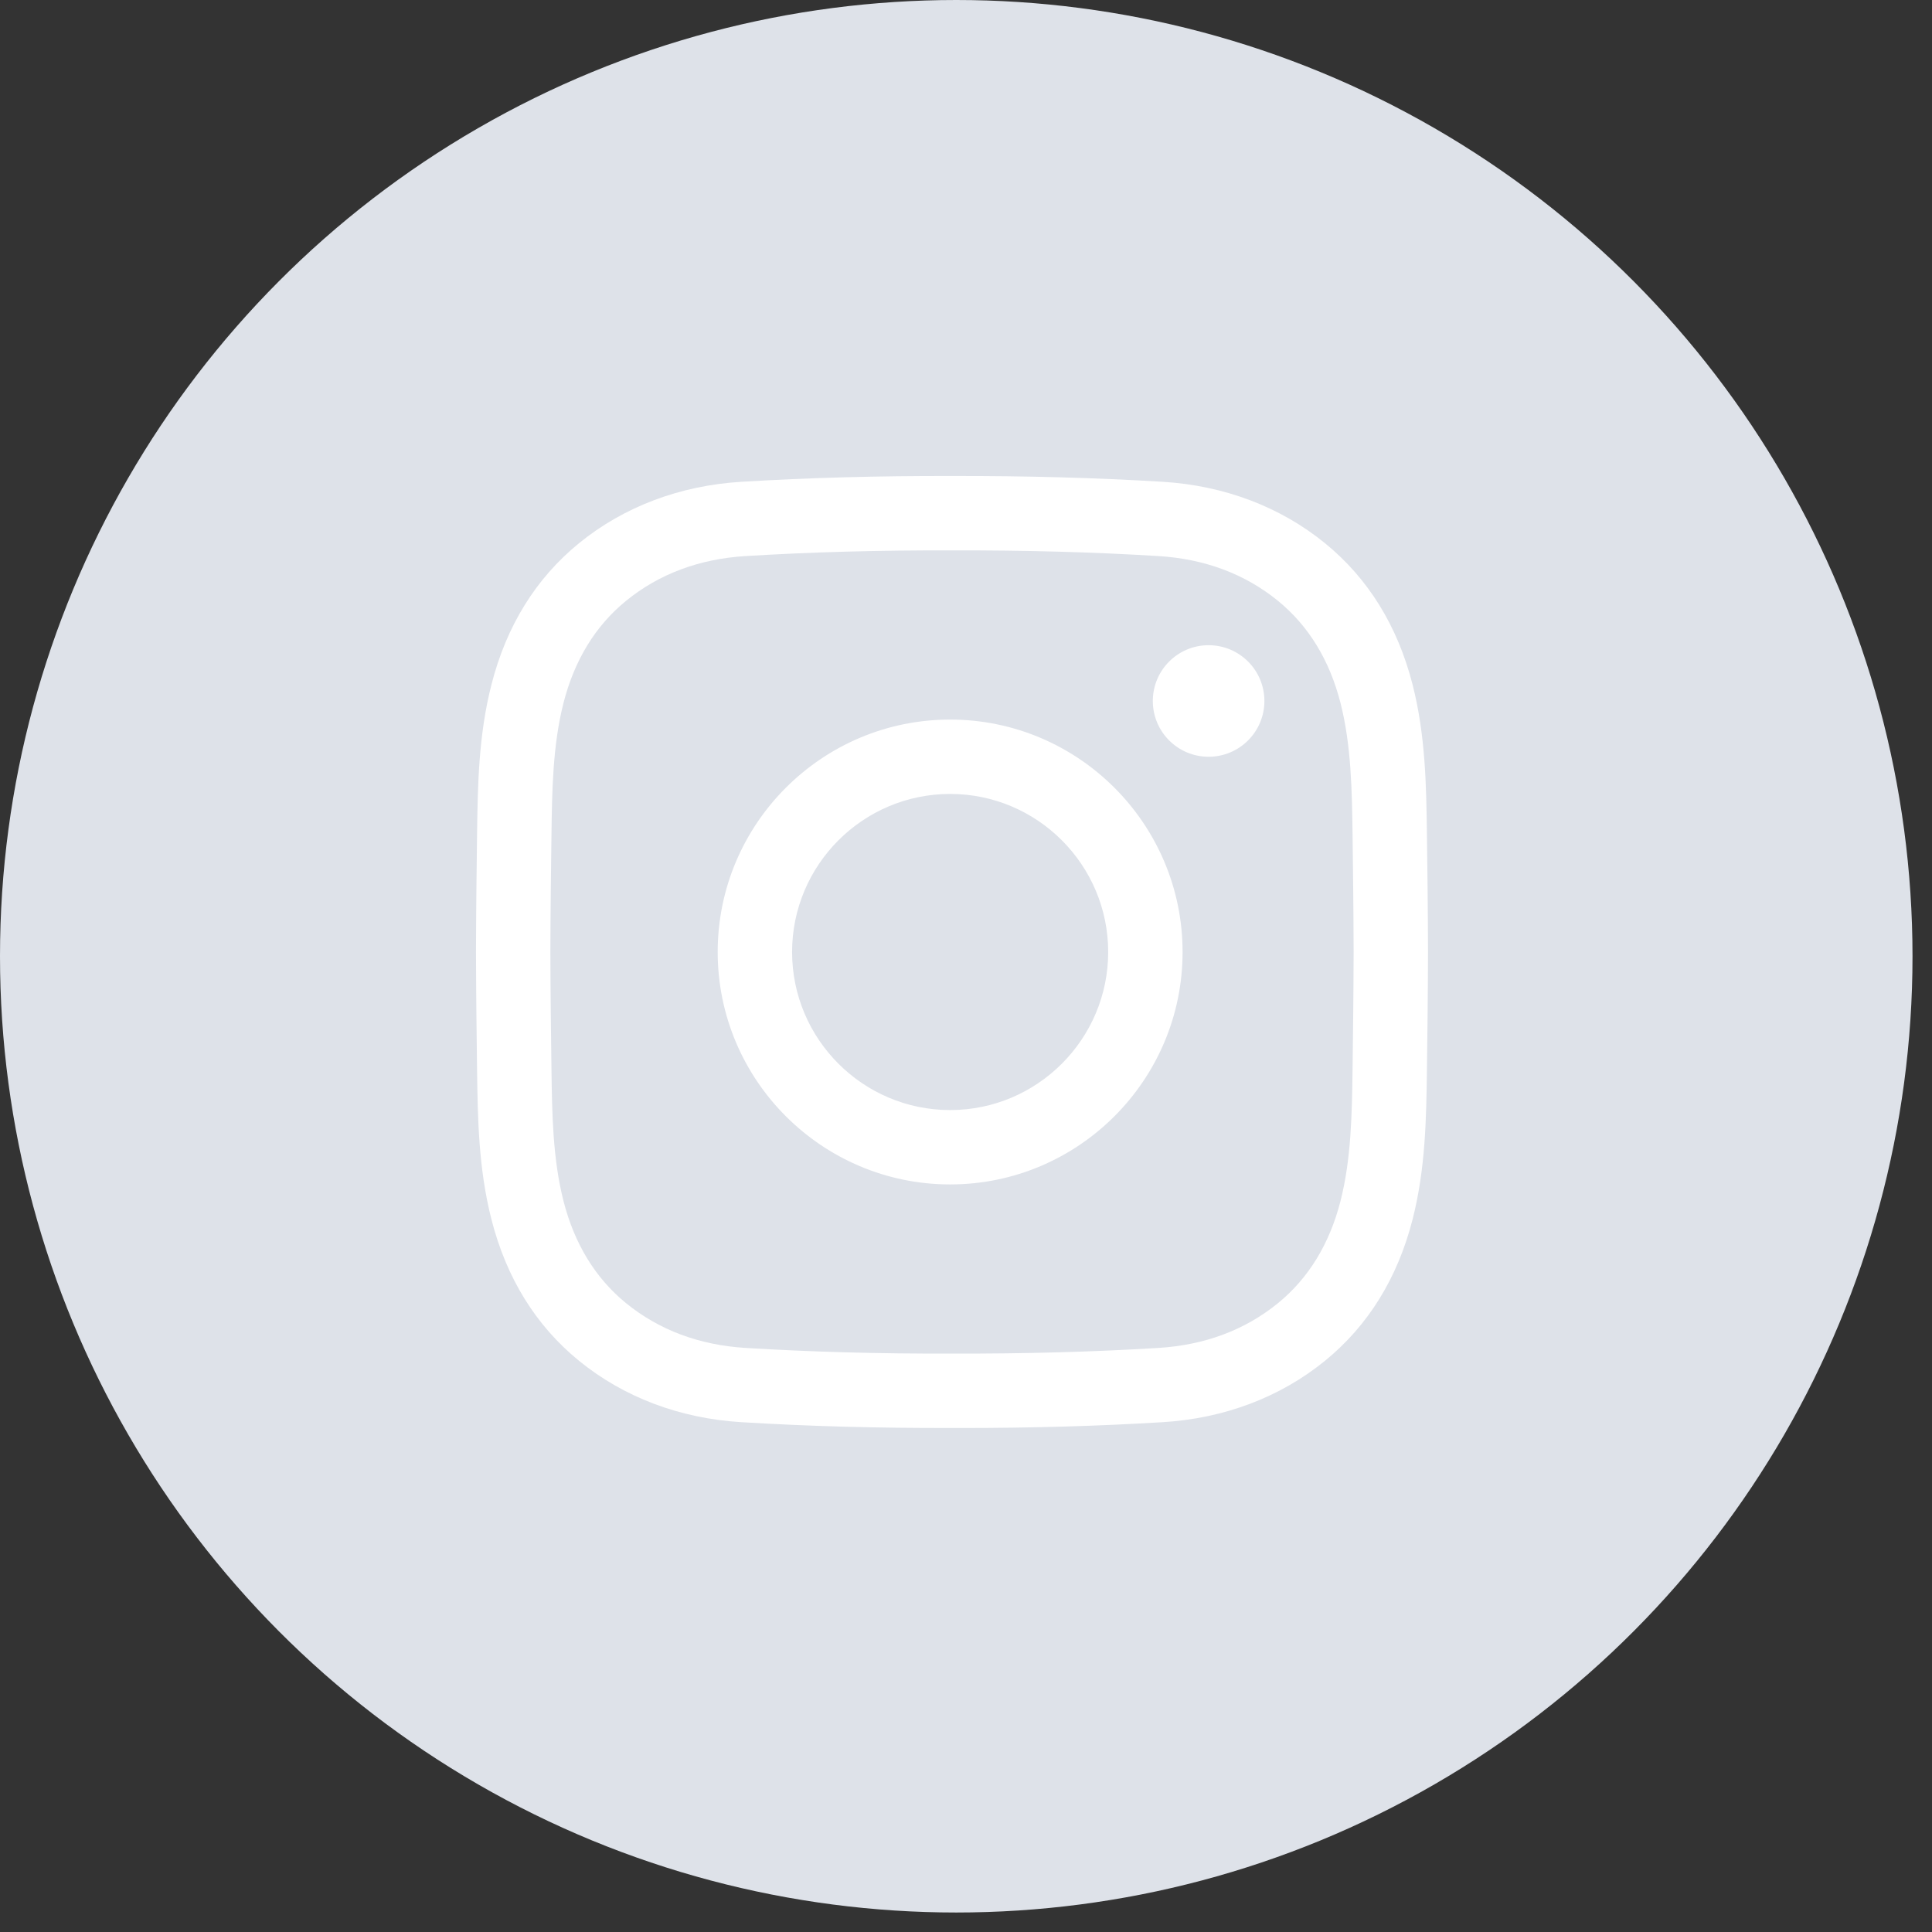 <?xml version="1.0" encoding="UTF-8"?> <svg xmlns="http://www.w3.org/2000/svg" width="69" height="69" viewBox="0 0 69 69" fill="none"><rect x="0" y="0" width="69" height="69" fill="#333333" stroke="none"/> <circle cx="34.152" cy="34.152" r="34.152" fill="#DEE2E9"></circle> <path d="M34.335 51C34.223 51 34.11 51 33.997 50.999C31.332 51.006 28.869 50.938 26.474 50.792C24.279 50.659 22.274 49.9 20.678 48.599C19.137 47.343 18.086 45.644 17.552 43.551C17.087 41.729 17.062 39.941 17.038 38.211C17.021 36.97 17.004 35.499 17 34.003C17.004 32.501 17.021 31.03 17.038 29.789C17.062 28.059 17.087 26.271 17.552 24.449C18.086 22.356 19.137 20.657 20.678 19.401C22.274 18.1 24.279 17.341 26.474 17.207C28.869 17.062 31.332 16.994 34.003 17C36.669 16.995 39.131 17.062 41.526 17.207C43.721 17.341 45.726 18.1 47.322 19.401C48.863 20.657 49.914 22.356 50.449 24.449C50.913 26.271 50.938 28.059 50.962 29.789C50.979 31.03 50.997 32.501 51 33.997V34.003C50.997 35.499 50.979 36.97 50.962 38.211C50.938 39.941 50.914 41.729 50.449 43.551C49.914 45.644 48.863 47.343 47.322 48.599C45.726 49.9 43.721 50.659 41.526 50.792C39.232 50.932 36.877 51 34.335 51ZM33.997 48.343C36.619 48.349 39.026 48.283 41.364 48.141C43.025 48.04 44.464 47.502 45.644 46.54C46.733 45.651 47.484 44.425 47.875 42.895C48.262 41.378 48.284 39.749 48.306 38.175C48.322 36.942 48.34 35.481 48.344 34C48.34 32.519 48.322 31.058 48.306 29.825C48.284 28.251 48.262 26.622 47.875 25.105C47.484 23.575 46.733 22.349 45.644 21.46C44.464 20.498 43.025 19.96 41.364 19.859C39.026 19.716 36.619 19.651 34.003 19.656C31.382 19.65 28.974 19.716 26.636 19.859C24.975 19.96 23.536 20.498 22.357 21.46C21.267 22.349 20.516 23.575 20.125 25.105C19.738 26.622 19.716 28.25 19.695 29.825C19.678 31.059 19.66 32.521 19.656 34.003C19.66 35.479 19.678 36.941 19.695 38.175C19.716 39.749 19.738 41.378 20.125 42.895C20.516 44.425 21.267 45.651 22.357 46.54C23.536 47.501 24.975 48.04 26.636 48.141C28.974 48.283 31.382 48.35 33.997 48.343ZM33.934 42.301C29.356 42.301 25.632 38.577 25.632 34C25.632 29.423 29.356 25.699 33.934 25.699C38.511 25.699 42.235 29.423 42.235 34C42.235 38.577 38.511 42.301 33.934 42.301ZM33.934 28.355C30.821 28.355 28.289 30.888 28.289 34C28.289 37.112 30.821 39.645 33.934 39.645C37.046 39.645 39.578 37.112 39.578 34C39.578 30.888 37.046 28.355 33.934 28.355ZM43.164 23.043C42.064 23.043 41.172 23.935 41.172 25.035C41.172 26.136 42.064 27.027 43.164 27.027C44.265 27.027 45.157 26.136 45.157 25.035C45.157 23.935 44.265 23.043 43.164 23.043Z" fill="white"></path> </svg> 